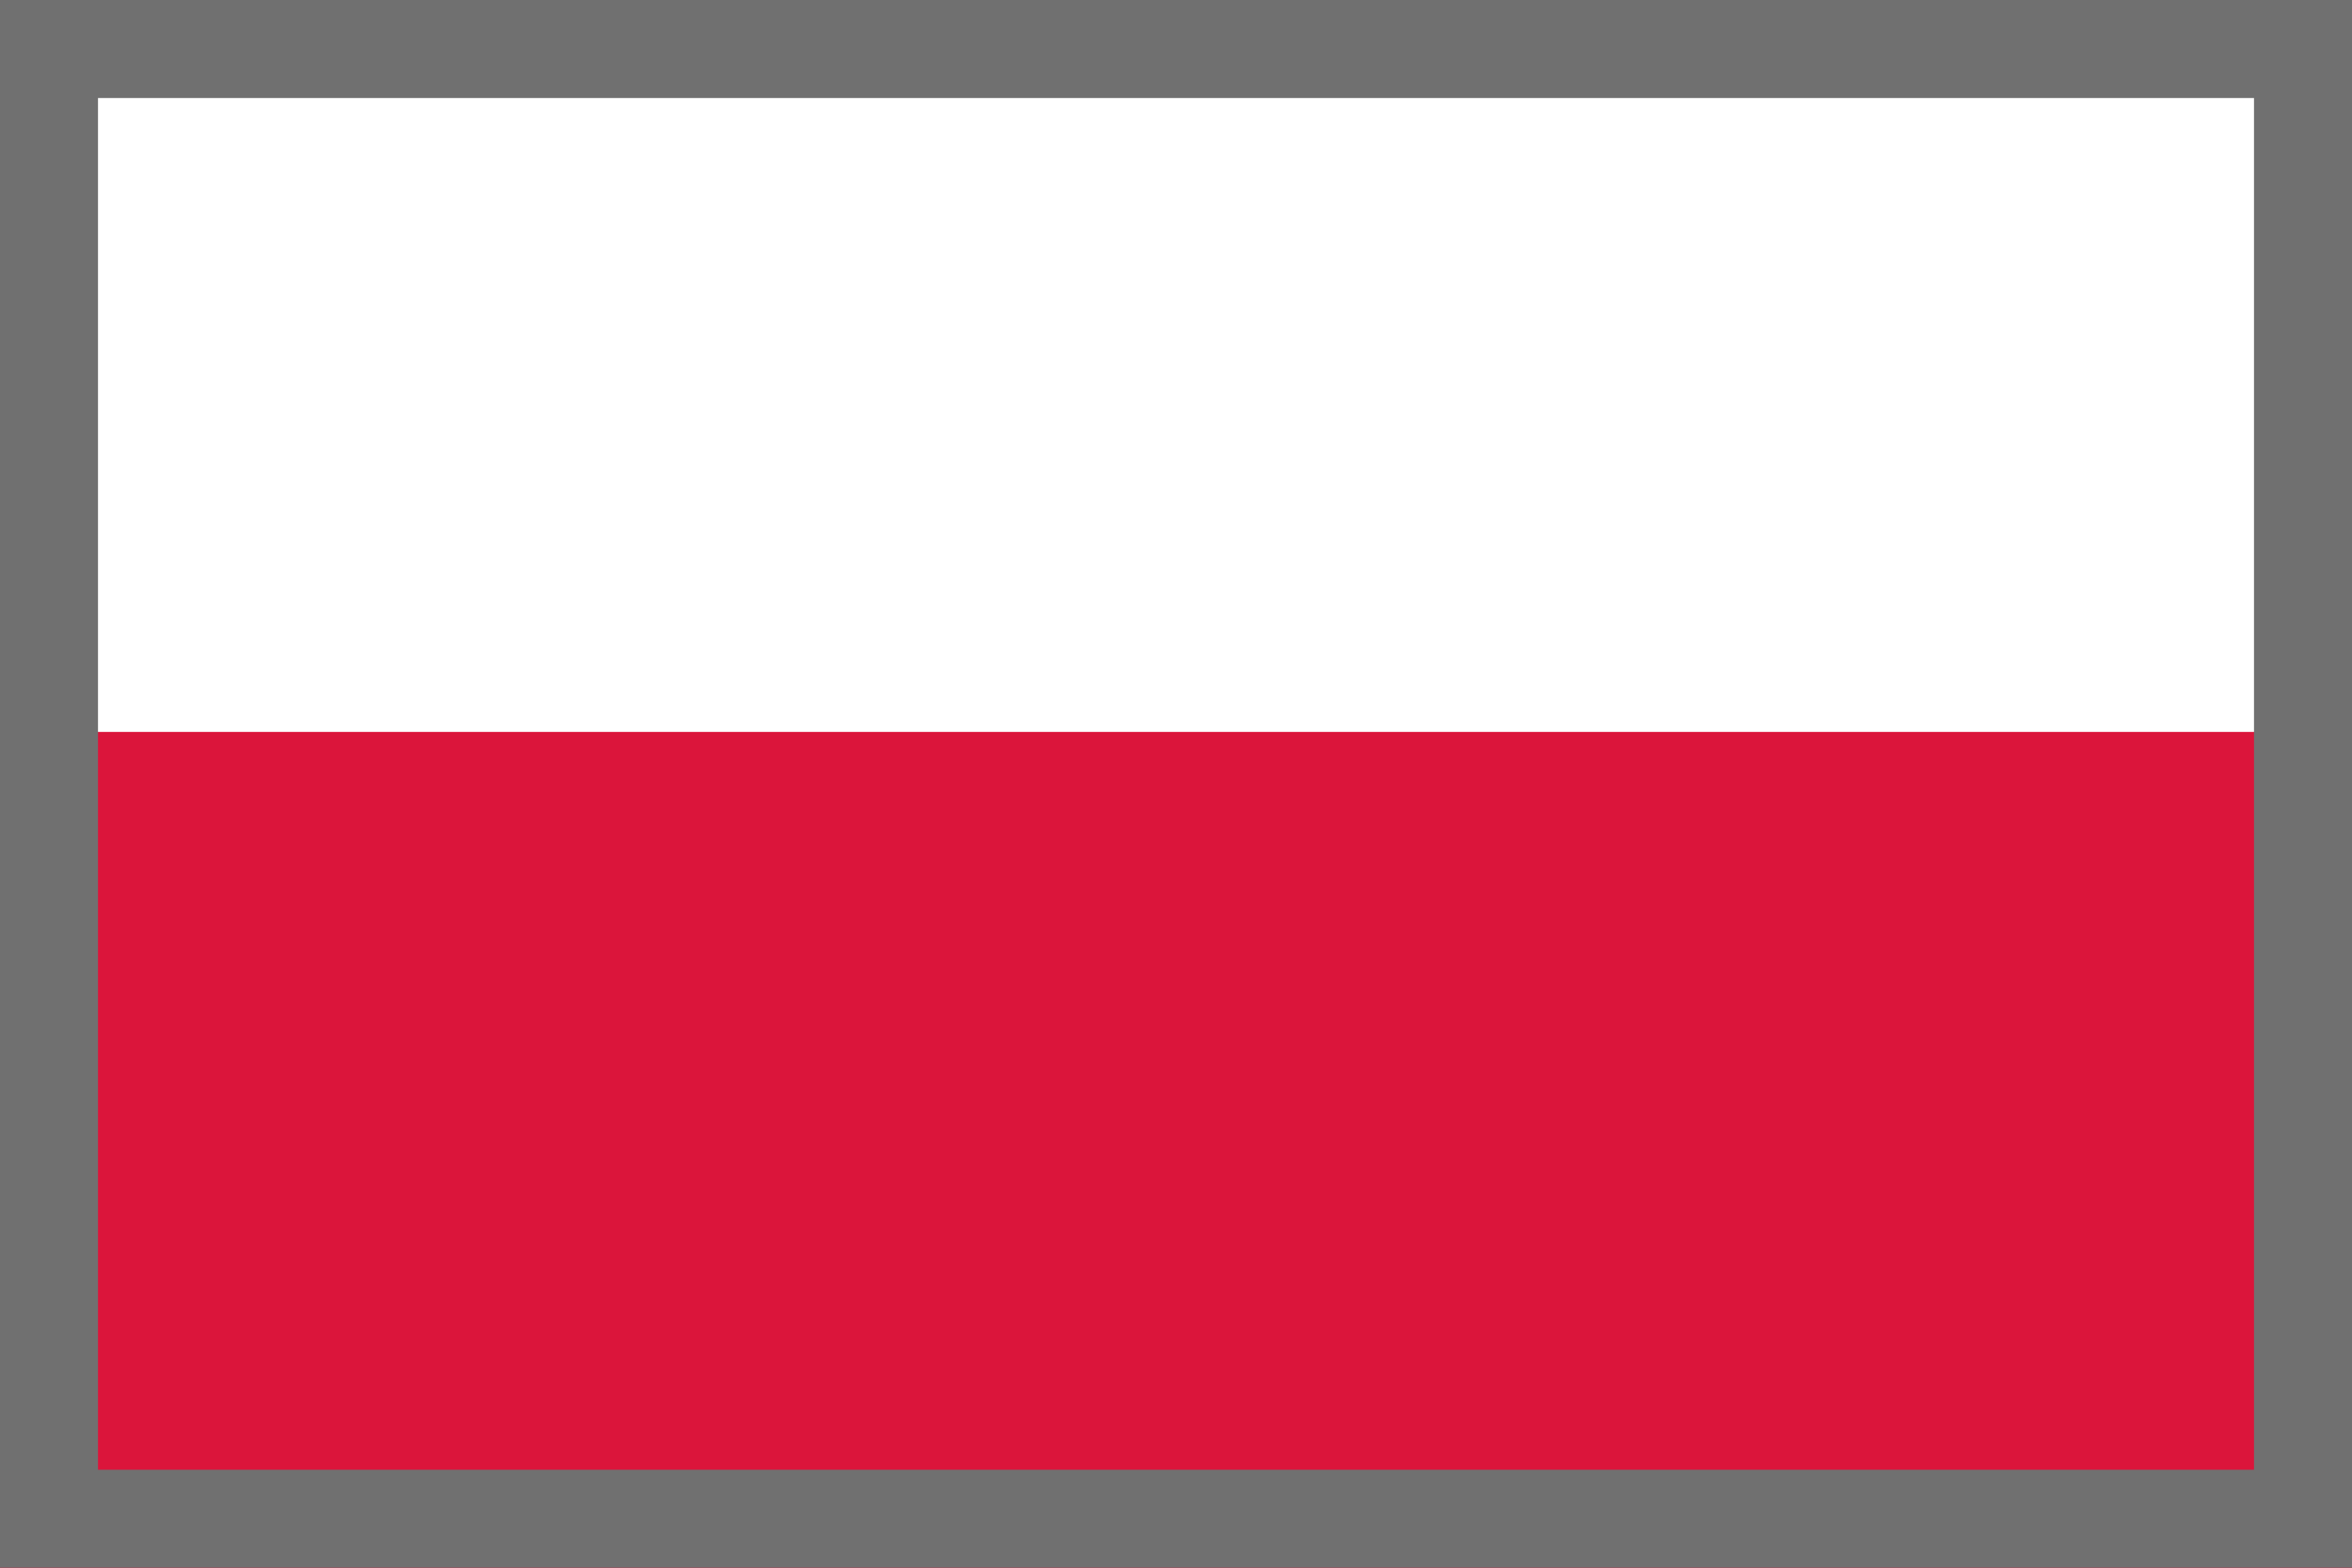 <?xml version="1.0" encoding="UTF-8"?><svg xmlns="http://www.w3.org/2000/svg" viewBox="0 0 24 16"><rect x="0" y="0" width="24" height="16" fill="#333333" stroke="none"/><defs><style>.cls-1{fill:#fff;}.cls-2{fill:#707070;}.cls-3{fill:#db153b;}</style></defs><g id="flags"><g id="Group_2"><rect id="Rectangle_5" class="cls-1" y="0" width="24" height="8.53"/><rect id="Rectangle_6" class="cls-3" y="7.47" width="24" height="8.53"/></g></g><g id="border"><path class="cls-2" d="M23,1V15H1V1H23M24,0H0V16H24V0h0Z"/></g></svg>